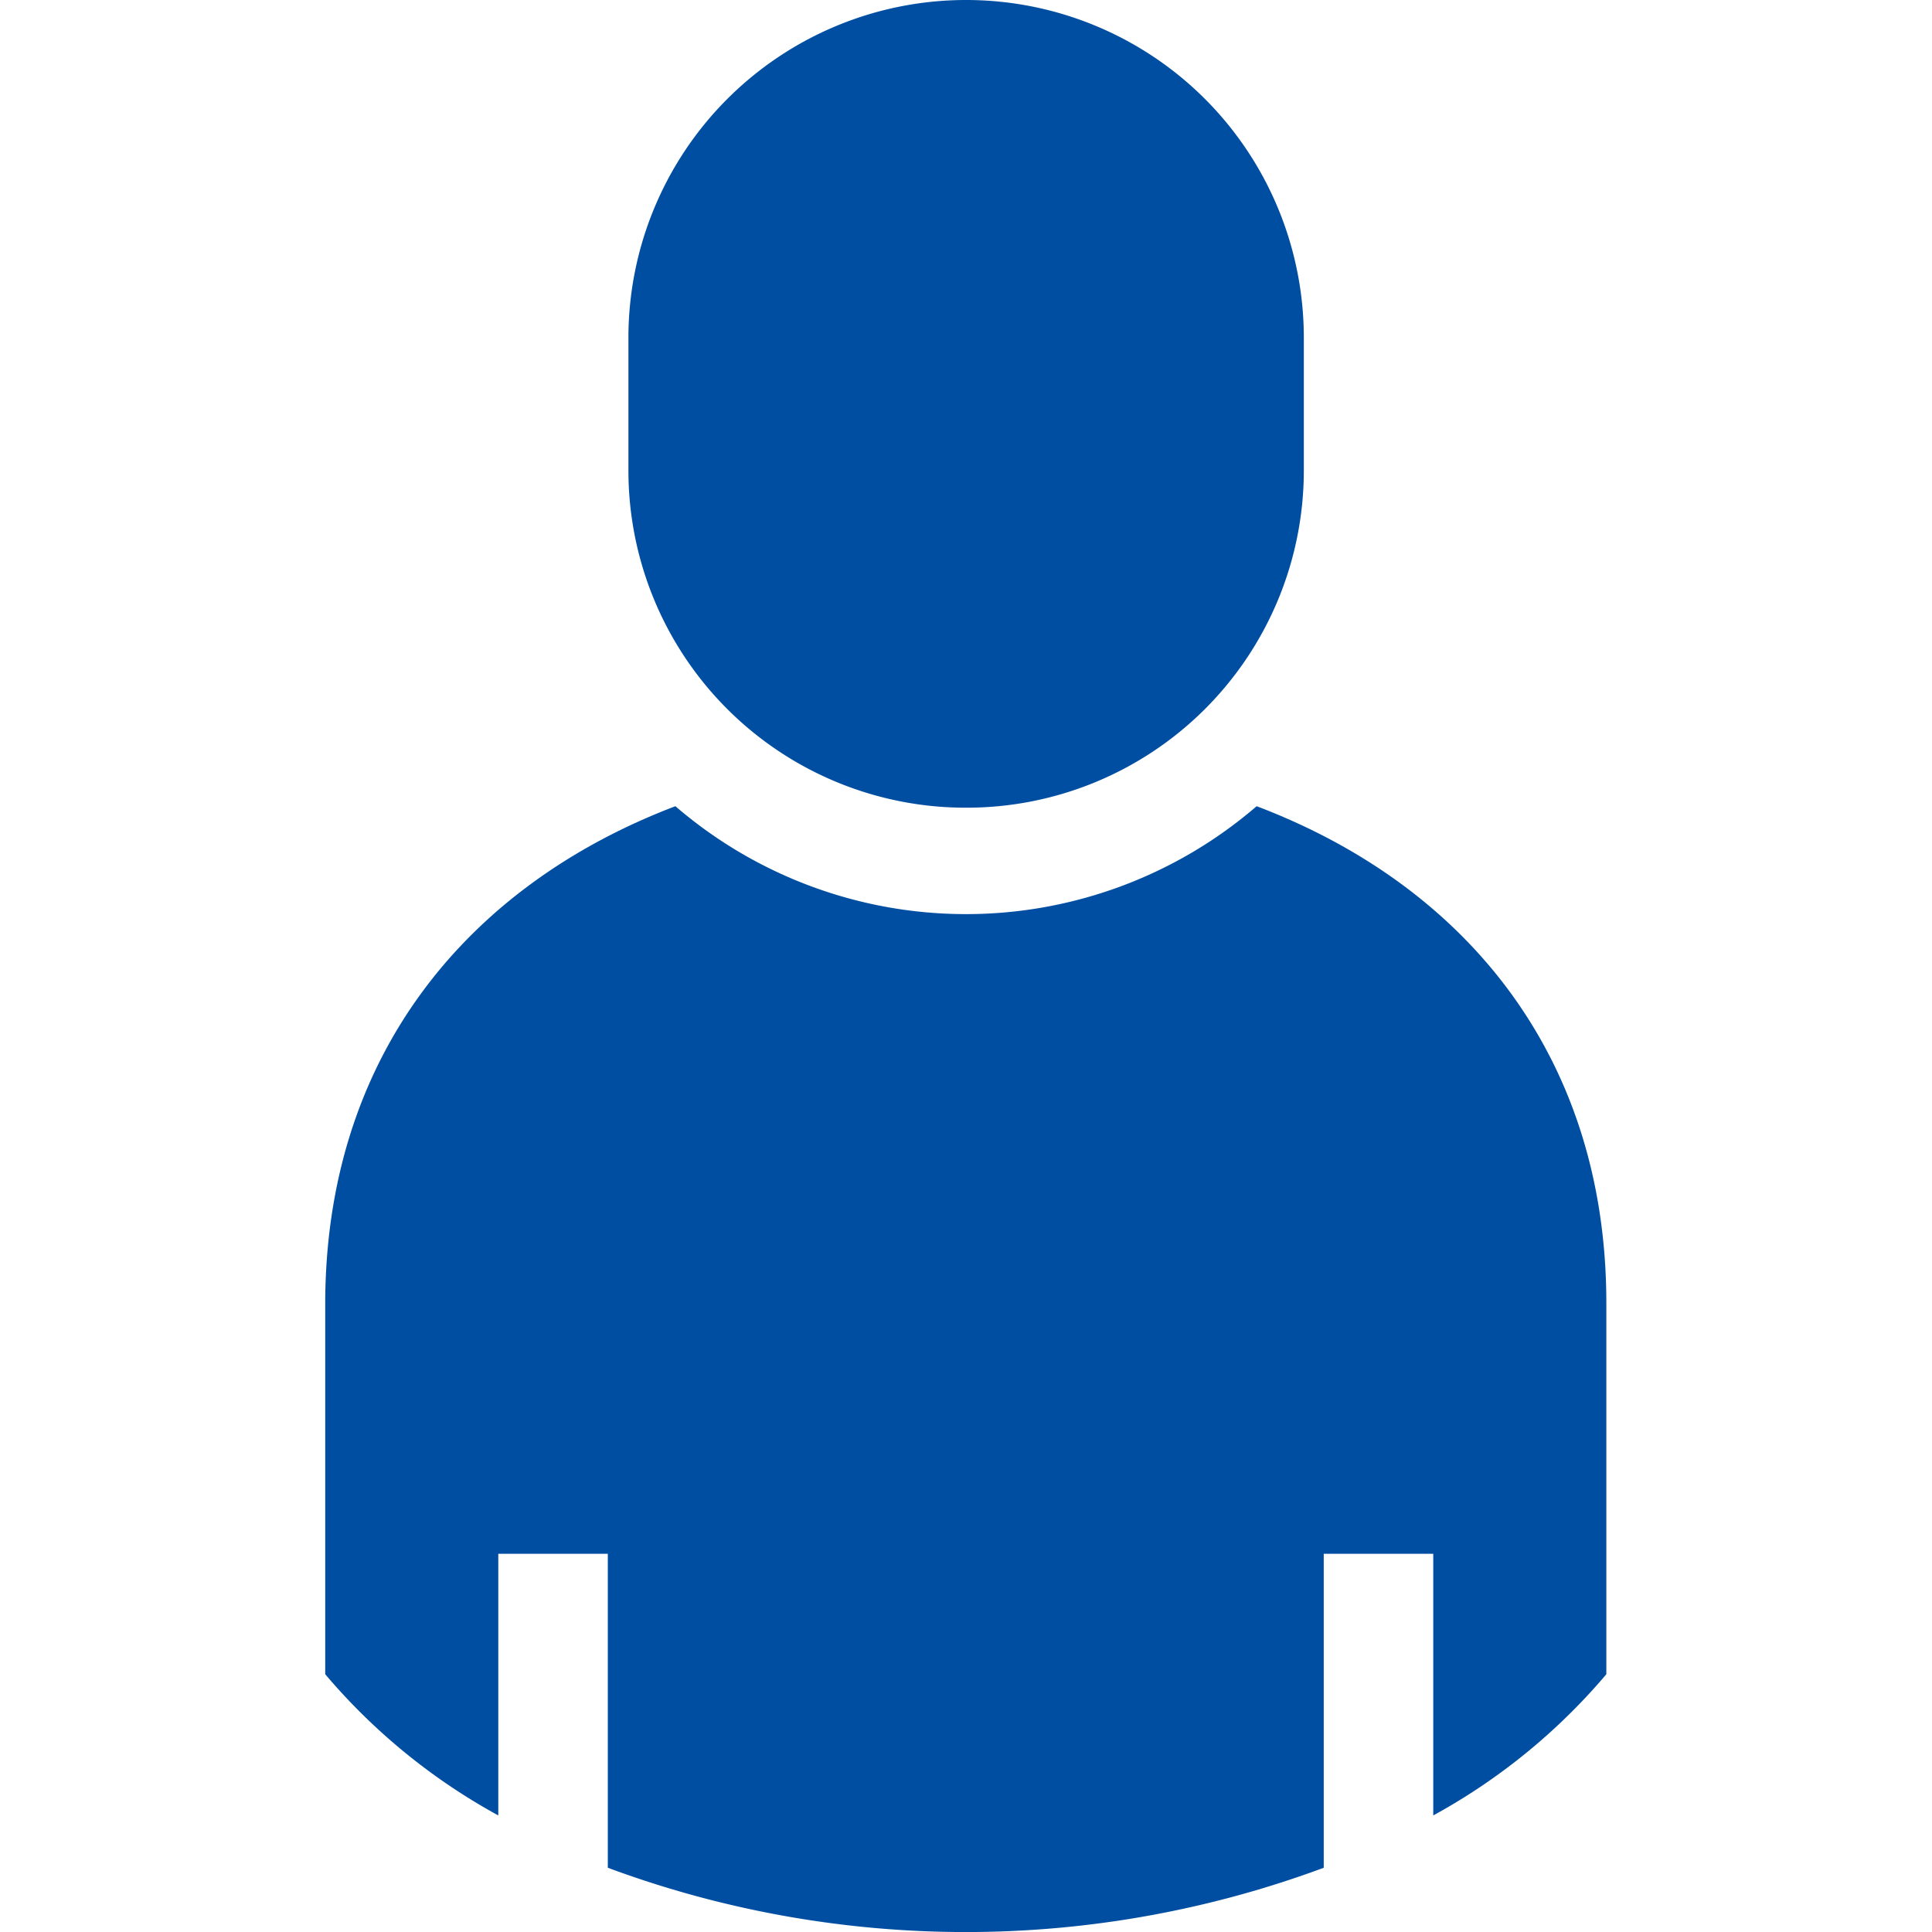 <svg xmlns="http://www.w3.org/2000/svg" xmlns:xlink="http://www.w3.org/1999/xlink" width="48" height="48" viewBox="0 0 48 48">
  <defs>
    <clipPath id="clip-path">
      <rect id="長方形_2148" data-name="長方形 2148" width="48" height="48" transform="translate(-4354 1430)" fill="#fff"/>
    </clipPath>
  </defs>
  <g id="マスクグループ_4" data-name="マスクグループ 4" transform="translate(4354 -1430)" clip-path="url(#clip-path)">
    <g id="category_9" transform="translate(-4414.672 1430.026)">
      <path id="パス_805" data-name="パス 805" d="M91.893,169.9a11.064,11.064,0,0,1-14.441,0c-5.161,1.963-8.7,6.2-8.7,12.376v9.19a15.168,15.168,0,0,0,4.3,3.508v-6.5h2.721v7.8a25.56,25.56,0,0,0,17.787,0v-7.8h2.721v6.5a15.169,15.169,0,0,0,4.3-3.508v-9.19C100.592,176.091,97.054,171.858,91.893,169.9Z" transform="translate(0 -149.896)" fill="#004ea2"/>
      <path id="パス_806" data-name="パス 806" d="M141.1,20.041a8.377,8.377,0,0,0,8.389-8.363V8.364a8.39,8.39,0,1,0-16.78,0v3.314A8.377,8.377,0,0,0,141.1,20.041Z" transform="translate(-56.424)" fill="#004ea2"/>
    </g>
  </g>
</svg>

